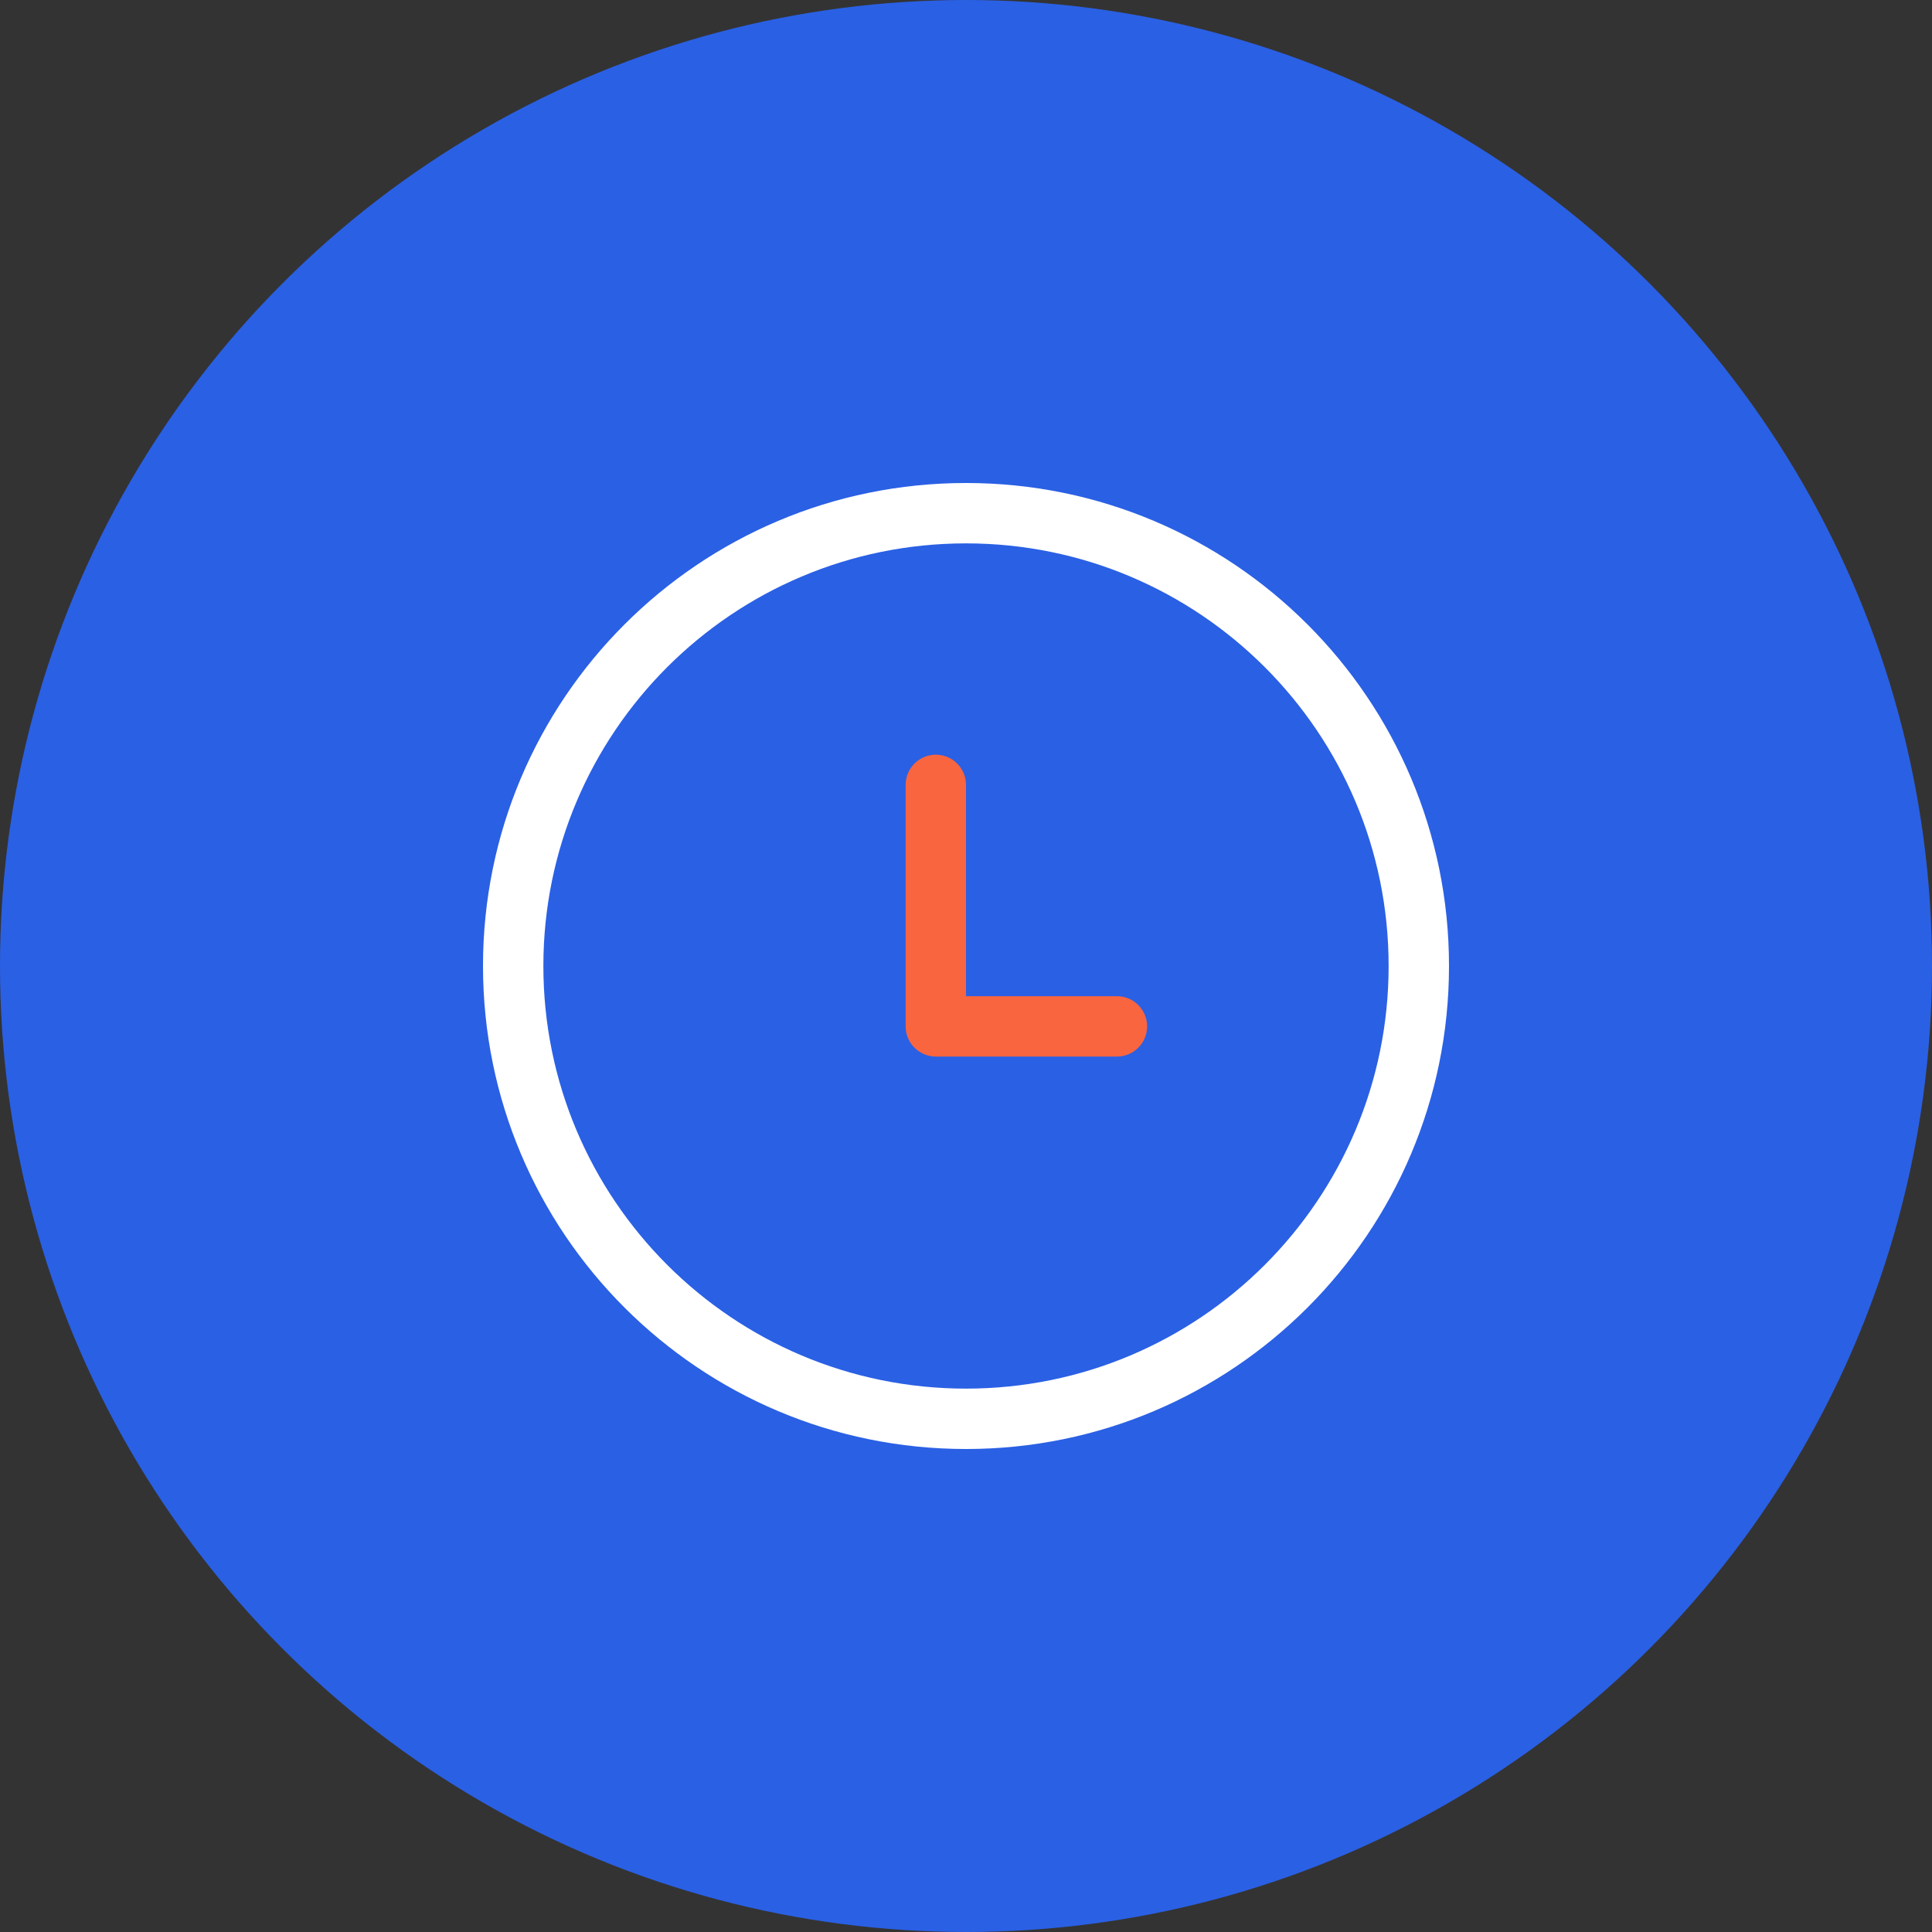 <?xml version="1.0" encoding="UTF-8"?>
<svg width="40px" height="40px" viewBox="0 0 40 40" version="1.1" xmlns="http://www.w3.org/2000/svg" xmlns:xlink="http://www.w3.org/1999/xlink">
    <rect x="0" y="0" width="40" height="40" fill="#333333" stroke="none"/>
    <!-- Generator: Sketch 49.3 (51167) - http://www.bohemiancoding.com/sketch -->
    <title>Group 32</title>
    <desc>Created with Sketch.</desc>
    <defs></defs>
    <g id="Page-1" stroke="none" stroke-width="1" fill="none" fill-rule="evenodd">
        <g id="信息流产品-超级粉丝通" transform="translate(-1409, -3780)">
            <g id="Group-14" transform="translate(0, 2088)">
                <g id="样式1-copy" transform="translate(0, 1312)">
                    <g id="info" transform="translate(1085, 120)">
                        <g id="Group-19" transform="translate(0, 217)">
                            <g id="info">
                                <g id="Group-32" transform="translate(320, 43)">
                                    <circle id="Oval-2-Copy-4" fill="#2A60E4" cx="24" cy="20" r="20"></circle>
                                    <g id="28" stroke="#979797" transform="translate(14, 10)" fill-rule="nonzero">
                                        <path d="M8.75,11.25 C8.75,11.595 9.03,11.875 9.375,11.875 L13.125,11.875 C13.47,11.875 13.75,11.595 13.75,11.25 C13.75,10.905 13.47,10.625 13.125,10.625 L9.375,10.625 L10,11.25 L10,6.25 C10,5.905 9.72,5.625 9.375,5.625 C9.03,5.625 8.75,5.905 8.75,6.25 L8.75,11.25 Z" id="Rectangle-352" stroke="none" fill="#F8653F"></path>
                                        <path d="M20,10 C20,15.523 15.523,20 10,20 C4.477,20 0,15.523 0,10 C0,4.477 4.477,0 10,0 C15.523,0 20,4.477 20,10 Z M1.25,10 C1.25,14.832 5.168,18.75 10,18.75 C14.832,18.75 18.75,14.832 18.75,10 C18.75,5.168 14.832,1.25 10,1.25 C5.168,1.25 1.25,5.168 1.25,10 Z" id="Oval-1" stroke="none" fill="#FFFFFF"></path>
                                    </g>
                                </g>
                            </g>
                        </g>
                    </g>
                </g>
            </g>
        </g>
    </g>
</svg>